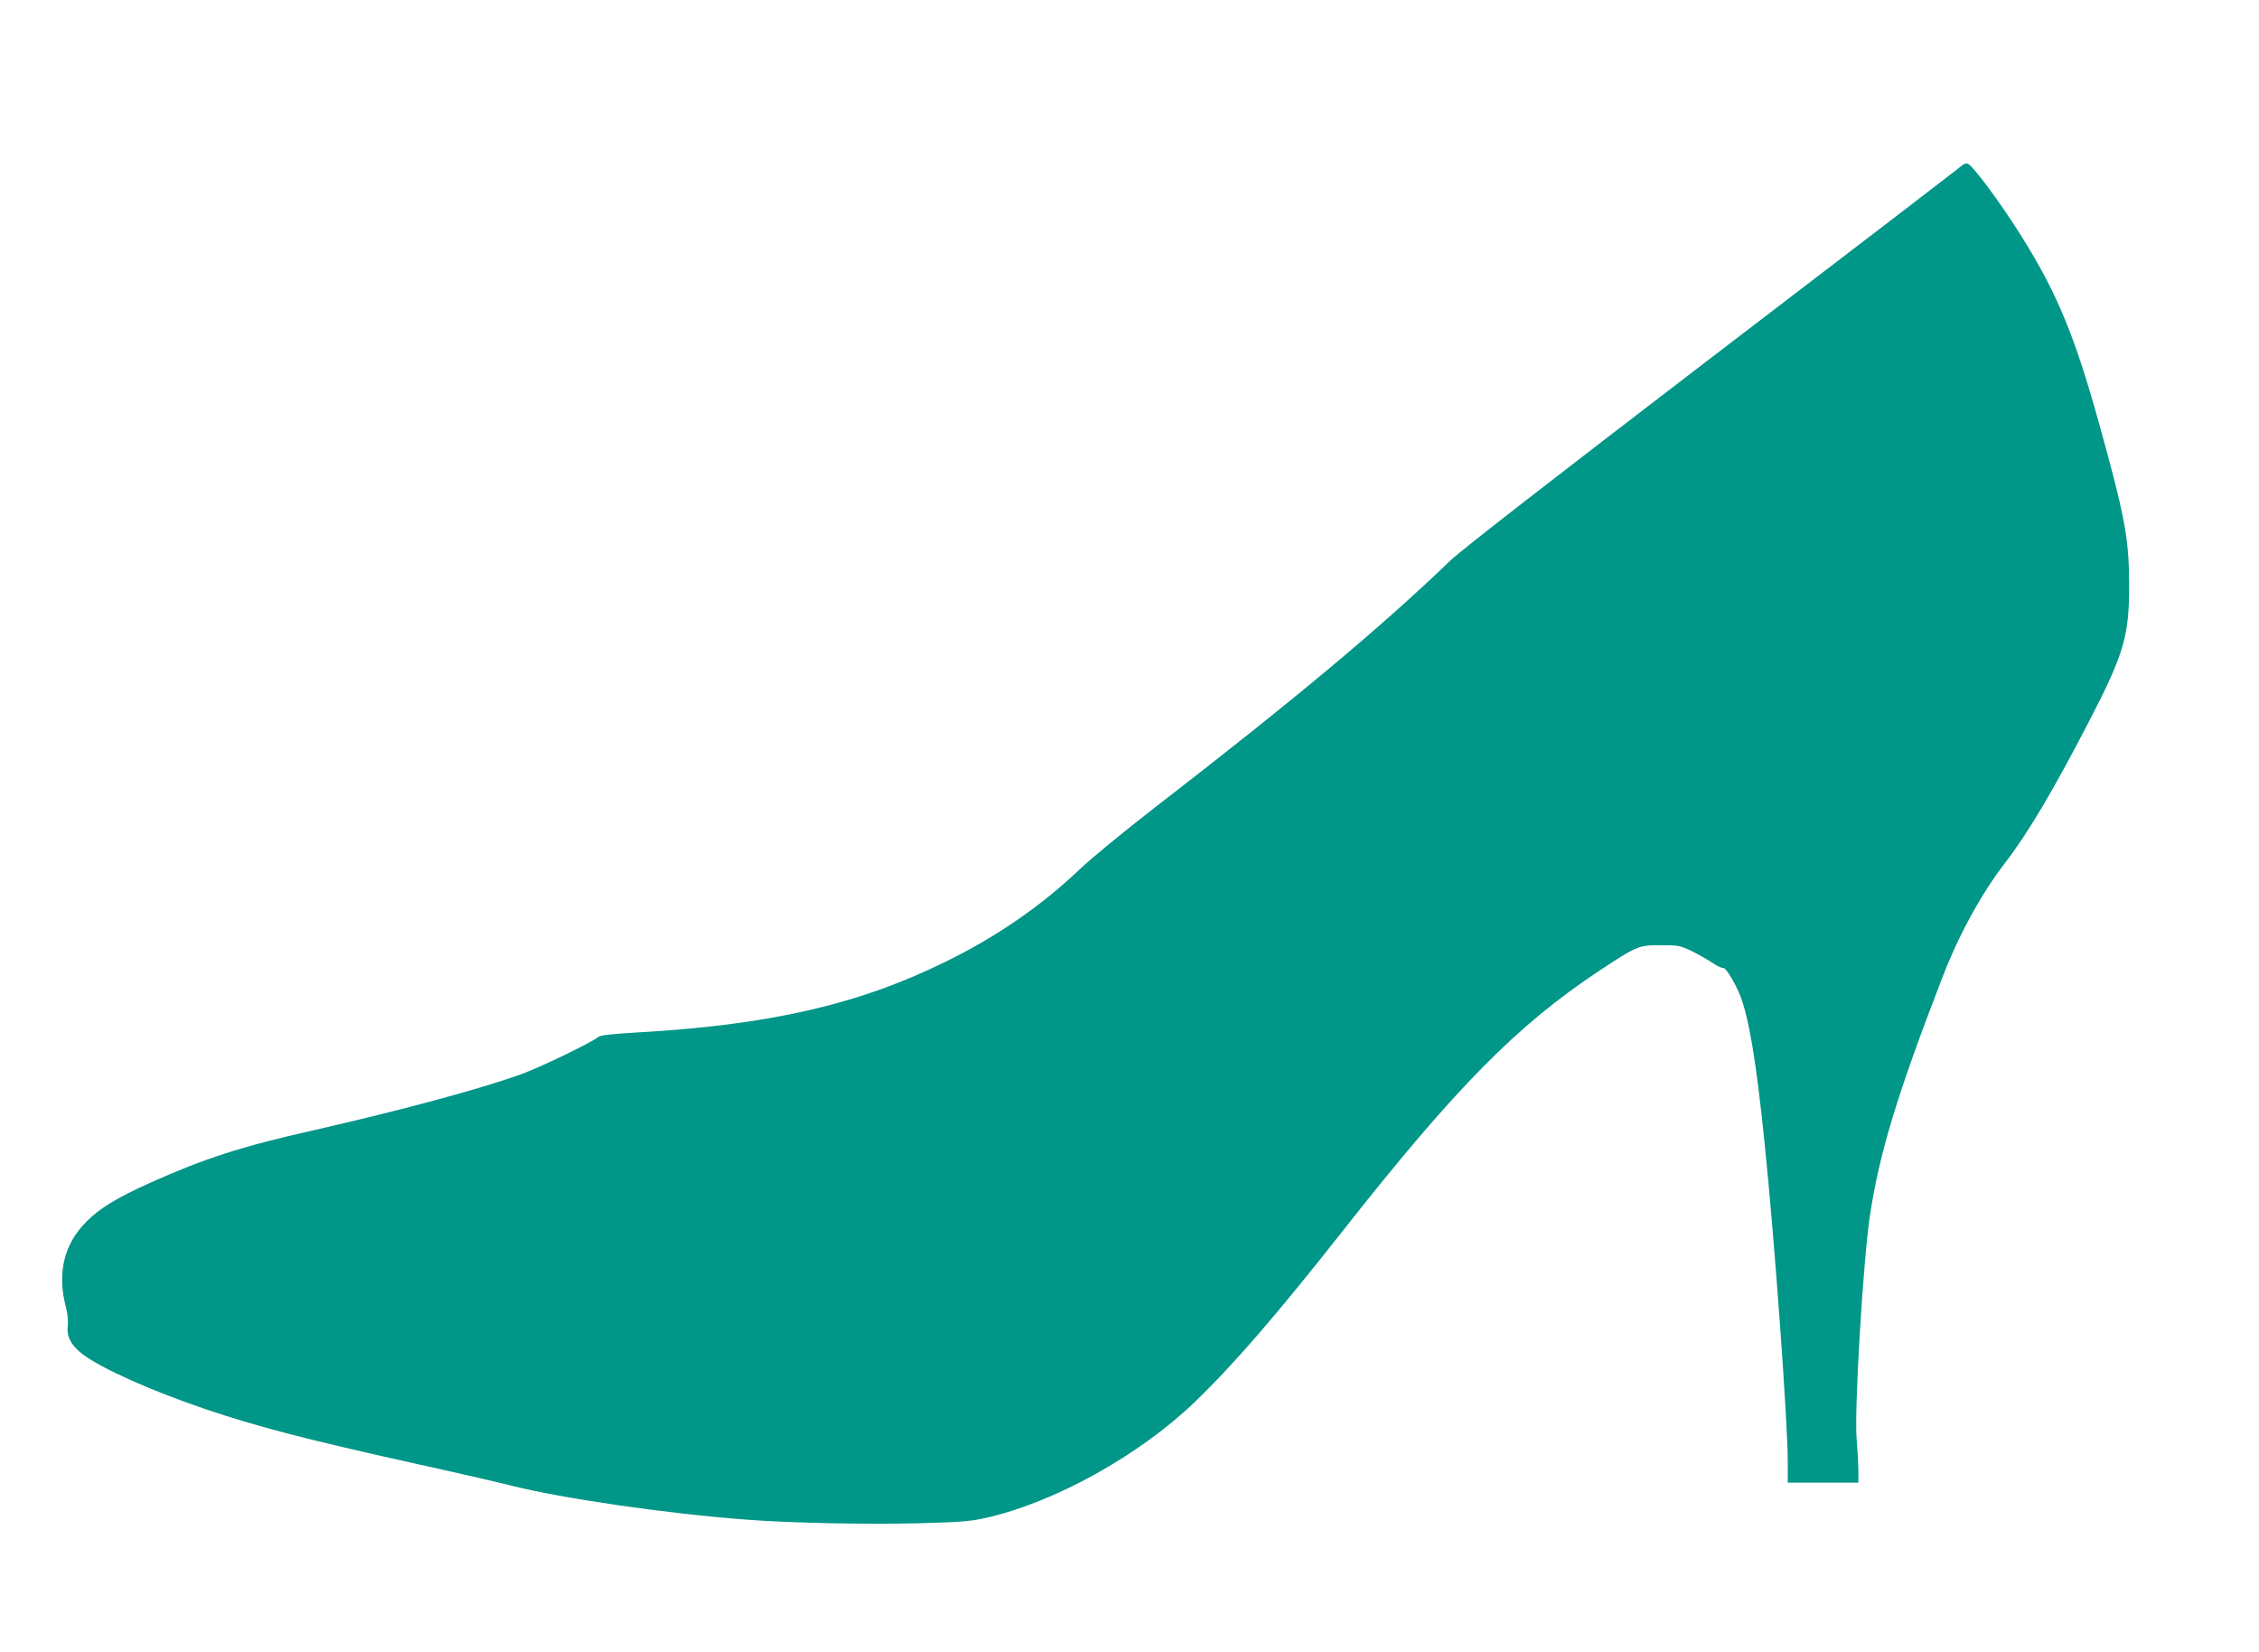 <?xml version="1.0" standalone="no"?>
<!DOCTYPE svg PUBLIC "-//W3C//DTD SVG 20010904//EN"
 "http://www.w3.org/TR/2001/REC-SVG-20010904/DTD/svg10.dtd">
<svg version="1.0" xmlns="http://www.w3.org/2000/svg"
 width="1280pt" height="936pt" viewBox="0 0 1280 936"
 preserveAspectRatio="xMidYMid meet">
<g transform="translate(0,936) scale(0.1,-0.1)"
fill="#009688" stroke="none">
<path d="M11114 8420 c-11 -10 -644 -496 -1409 -1080 -904 -692 -1423 -1095
-1485 -1154 -399 -384 -896 -798 -1670 -1396 -173 -134 -366 -292 -429 -352
-220 -210 -475 -386 -766 -528 -494 -243 -1001 -358 -1755 -400 -135 -8 -199
-15 -210 -25 -35 -30 -334 -175 -445 -214 -243 -86 -675 -202 -1175 -316 -404
-91 -613 -159 -917 -295 -189 -85 -288 -145 -362 -220 -130 -129 -169 -294
-116 -492 9 -35 12 -75 9 -102 -8 -57 20 -110 85 -159 106 -80 385 -205 691
-309 302 -102 568 -171 1188 -309 224 -49 470 -106 546 -125 294 -74 886 -160
1342 -194 244 -19 678 -27 969 -20 233 6 296 11 379 30 390 87 873 355 1188
659 220 212 463 493 844 977 634 805 980 1155 1444 1463 215 142 223 146 350
146 97 0 110 -2 171 -31 37 -18 90 -48 119 -67 29 -20 58 -33 64 -31 13 5 66
-81 96 -156 50 -127 92 -378 139 -840 56 -542 131 -1578 131 -1804 l0 -116
200 0 200 0 0 68 c0 37 -5 119 -10 182 -14 162 37 1005 75 1260 53 354 155
690 412 1355 90 234 218 469 351 642 132 171 276 414 480 808 199 385 228 484
226 785 -1 250 -25 379 -171 904 -137 493 -238 737 -438 1056 -118 189 -279
406 -306 413 -10 3 -25 -3 -35 -13z"/>
</g>
</svg>
